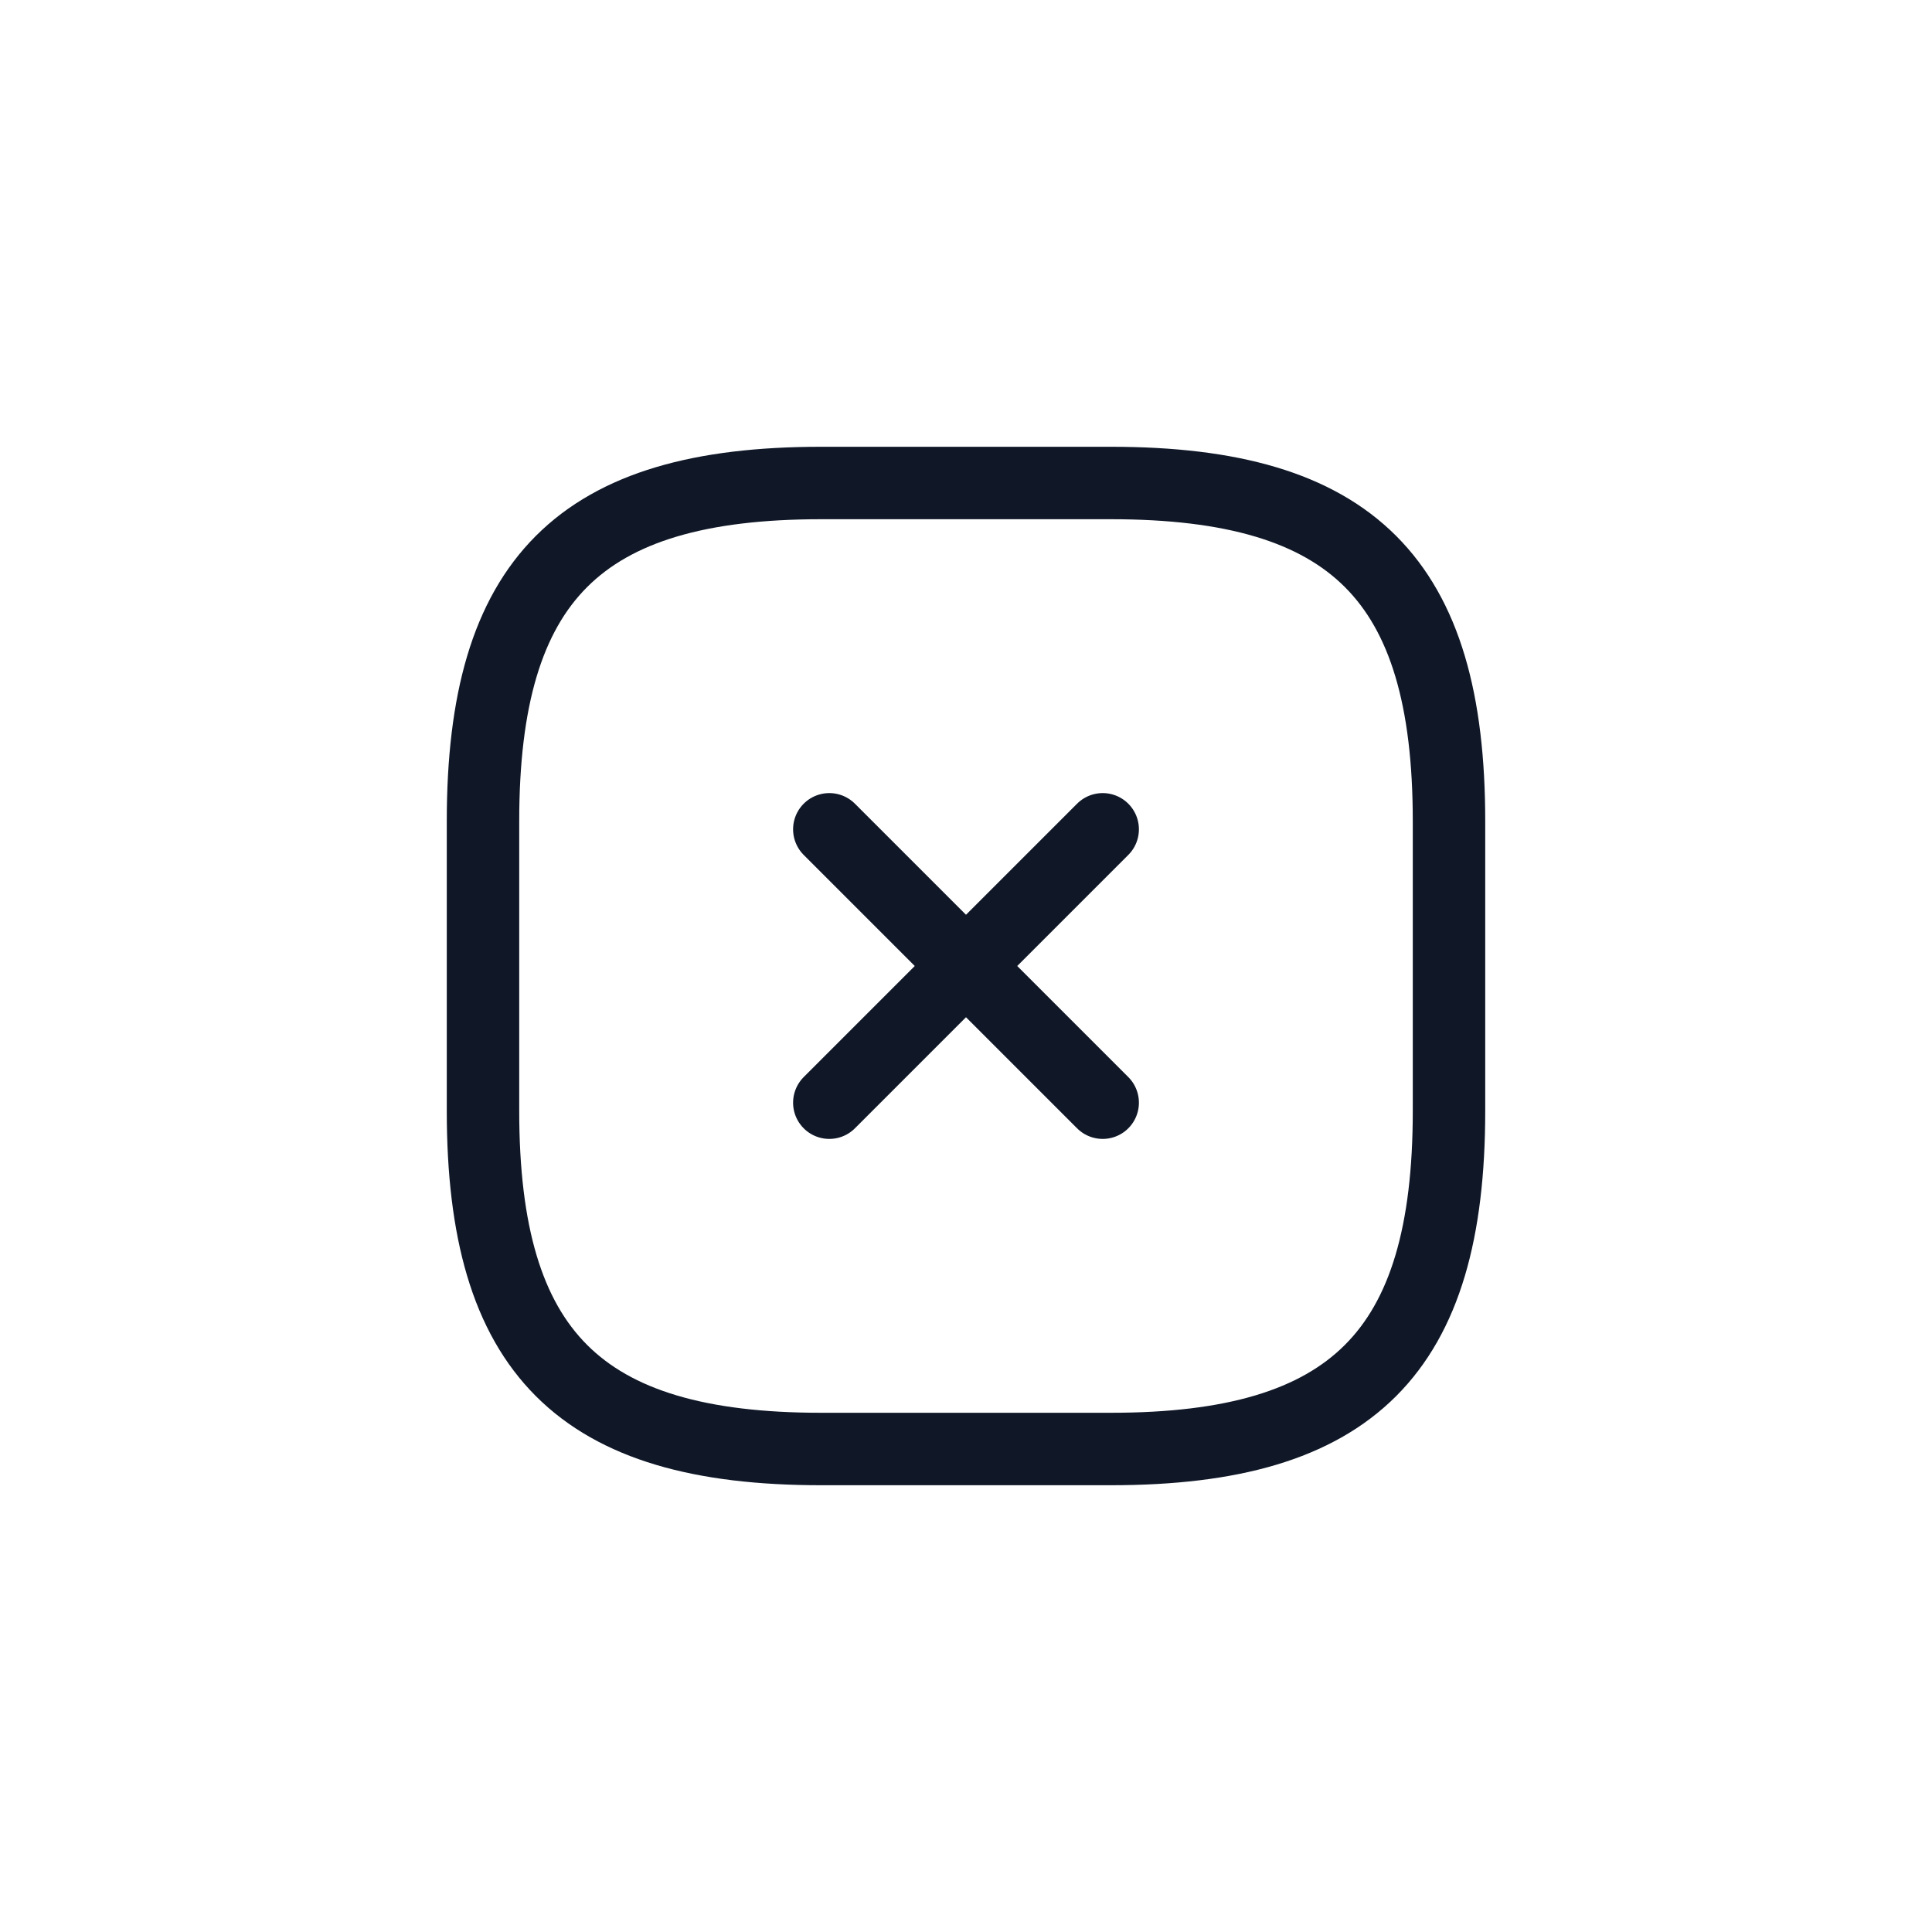 <svg xmlns="http://www.w3.org/2000/svg" fill="none" viewBox="0 0 40 40"><path stroke="#101828" stroke-linecap="round" stroke-linejoin="round" stroke-width="1.5" d="m17.17 22.83 5.66-5.66M22.83 22.83l-5.66-5.66M17 30h6c5 0 7-2 7-7v-6c0-5-2-7-7-7h-6c-5 0-7 2-7 7v6c0 5 2 7 7 7Z"/></svg>